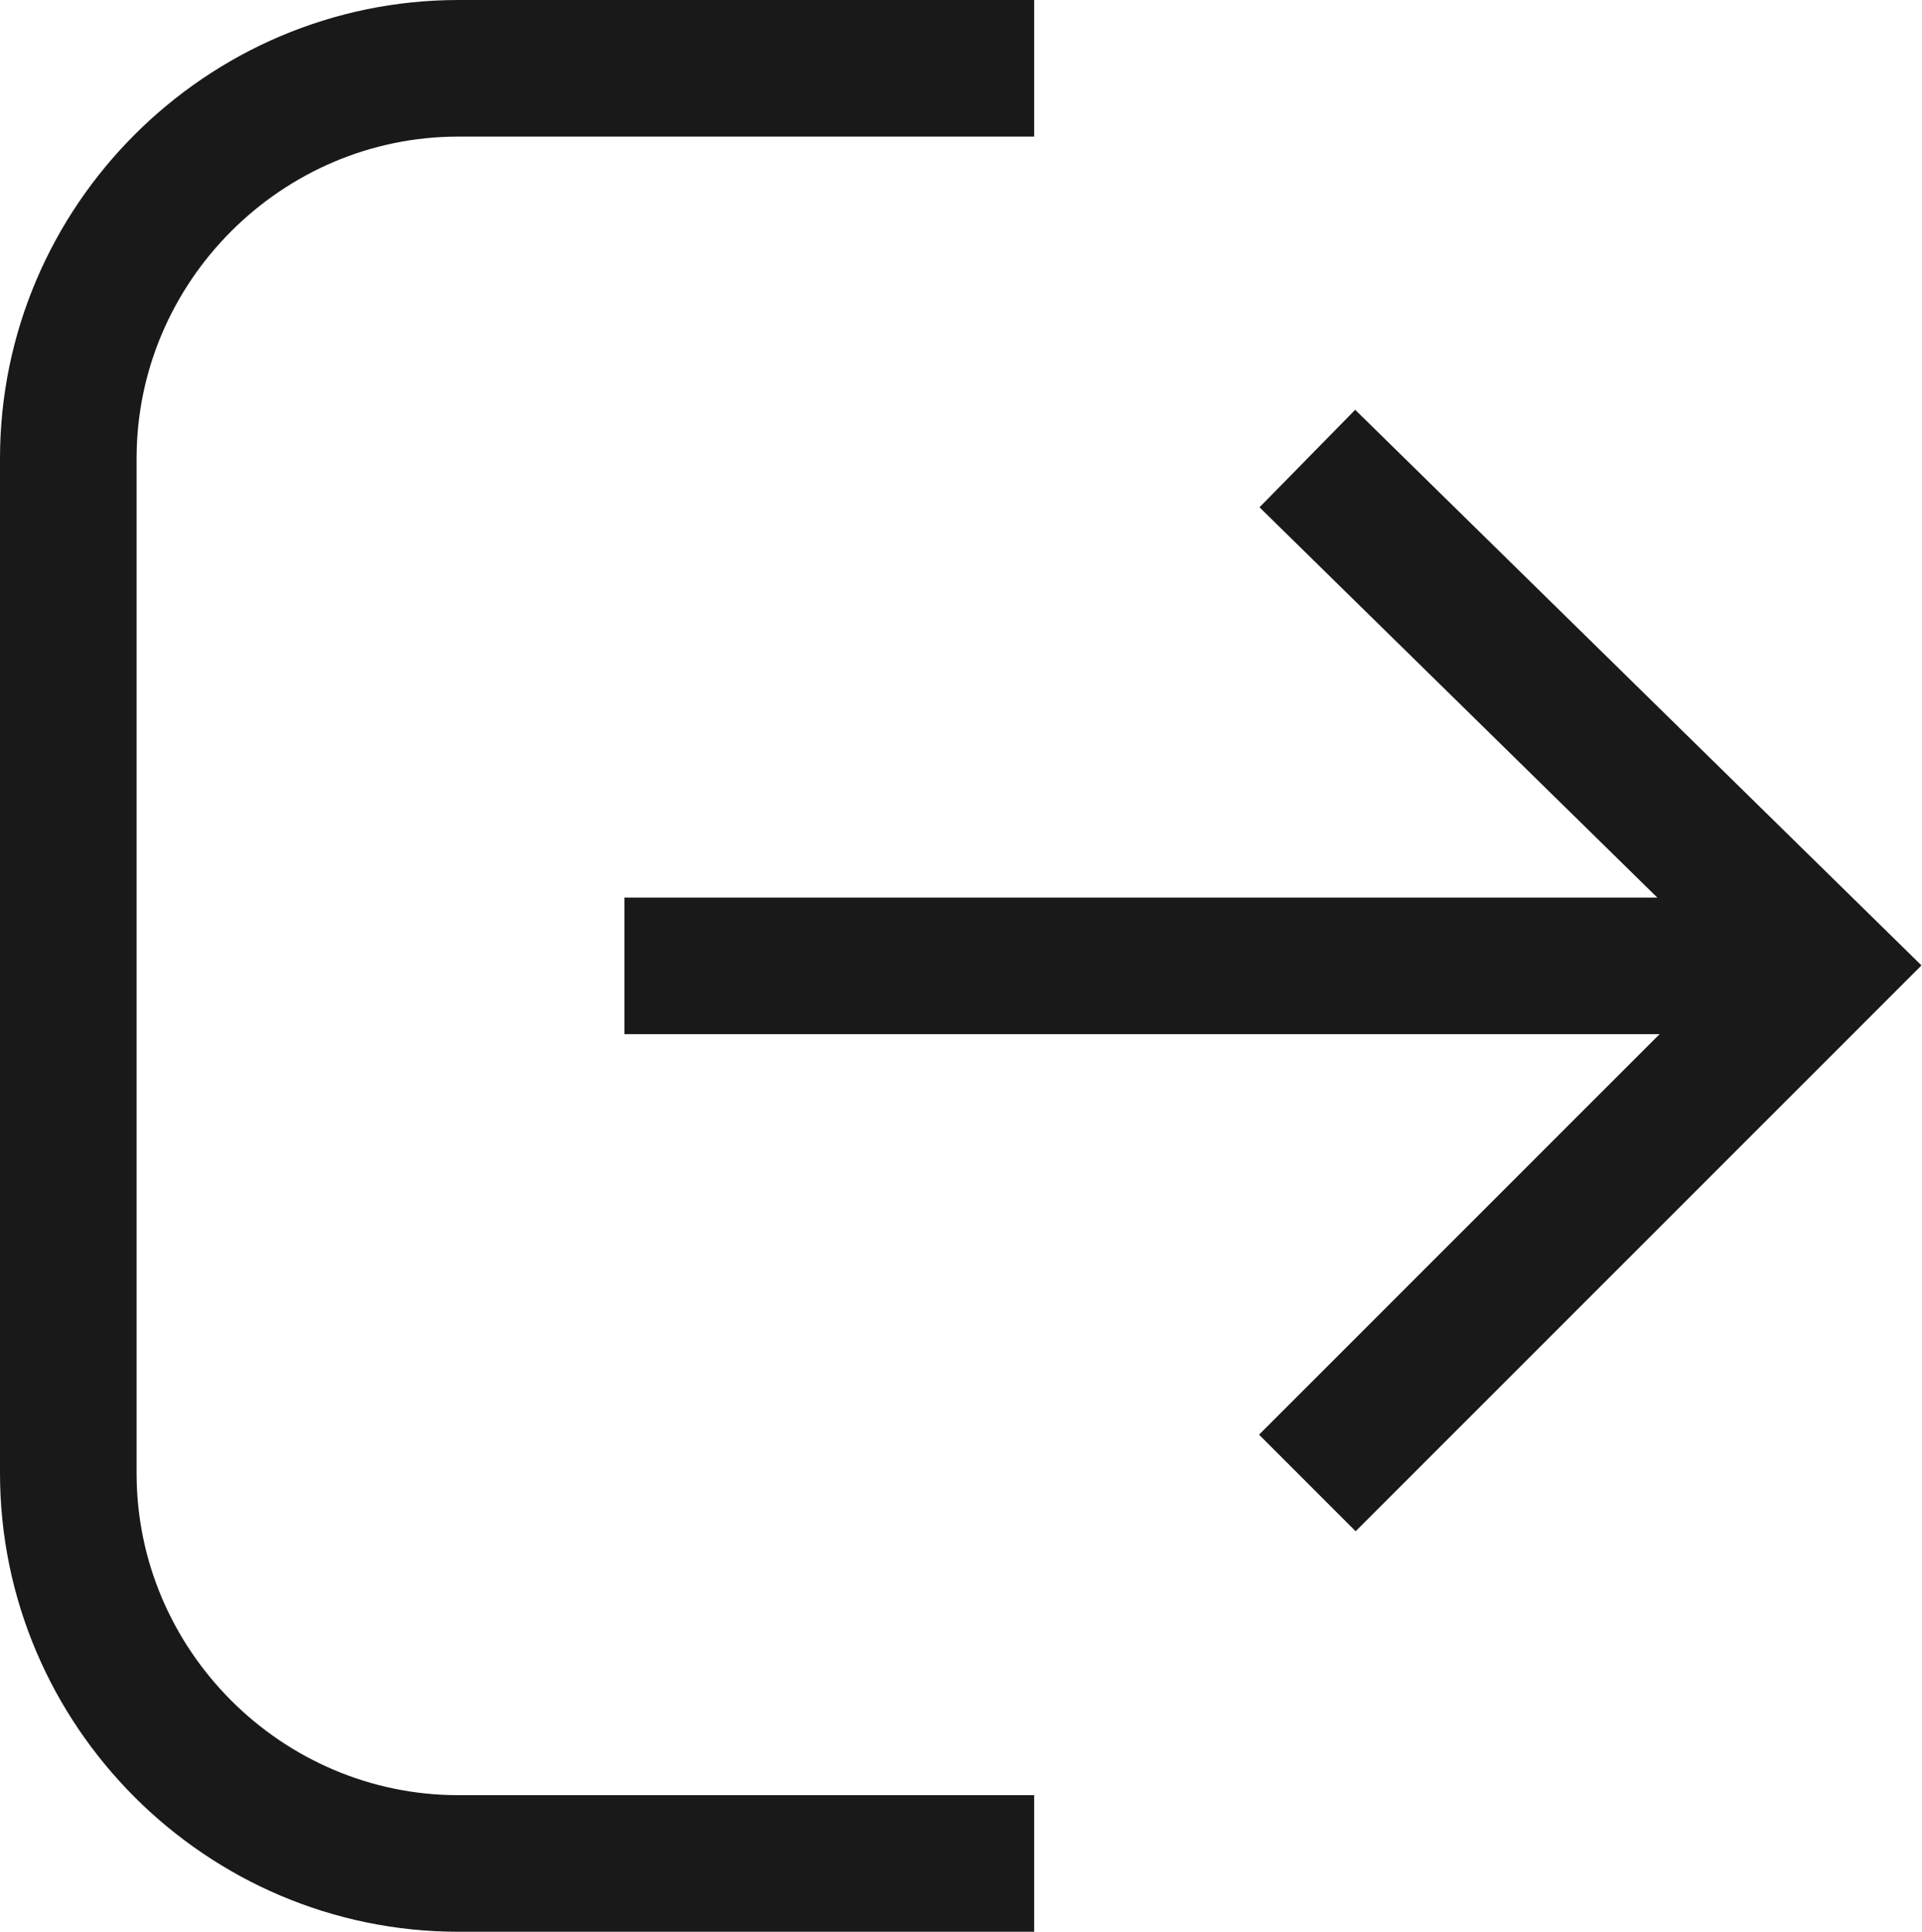 <?xml version="1.0" encoding="utf-8"?>
<!-- Generator: Adobe Illustrator 22.0.0, SVG Export Plug-In . SVG Version: 6.00 Build 0)  -->
<svg version="1.1" id="Layer_1" xmlns="http://www.w3.org/2000/svg" xmlns:xlink="http://www.w3.org/1999/xlink" x="0px" y="0px"
	 viewBox="0 0 19.7 19.8" style="enable-background:new 0 0 19.7 19.8;" xml:space="preserve">
<style type="text/css">
	.st0{clip-path:url(#SVGID_2_);fill:none;stroke:#191919;stroke-width:1.4;stroke-miterlimit:10;}
</style>
<g>
	<defs>
		<rect id="SVGID_1_" y="0" width="19.7" height="19.8"/>
	</defs>
	<clipPath id="SVGID_2_">
		<use xlink:href="#SVGID_1_"  style="overflow:visible;"/>
	</clipPath>
	<polyline class="st0" points="13.4,4.7 18.7,9.9 13.4,15.2 	"/>
	<line class="st0" x1="18.7" y1="9.9" x2="6.4" y2="9.9"/>
	<path class="st0" d="M10.6,19.1H4.7c-2.2,0-4-1.8-4-4V4.7c0-2.2,1.8-4,4-4h5.9"/>
</g>
</svg>
